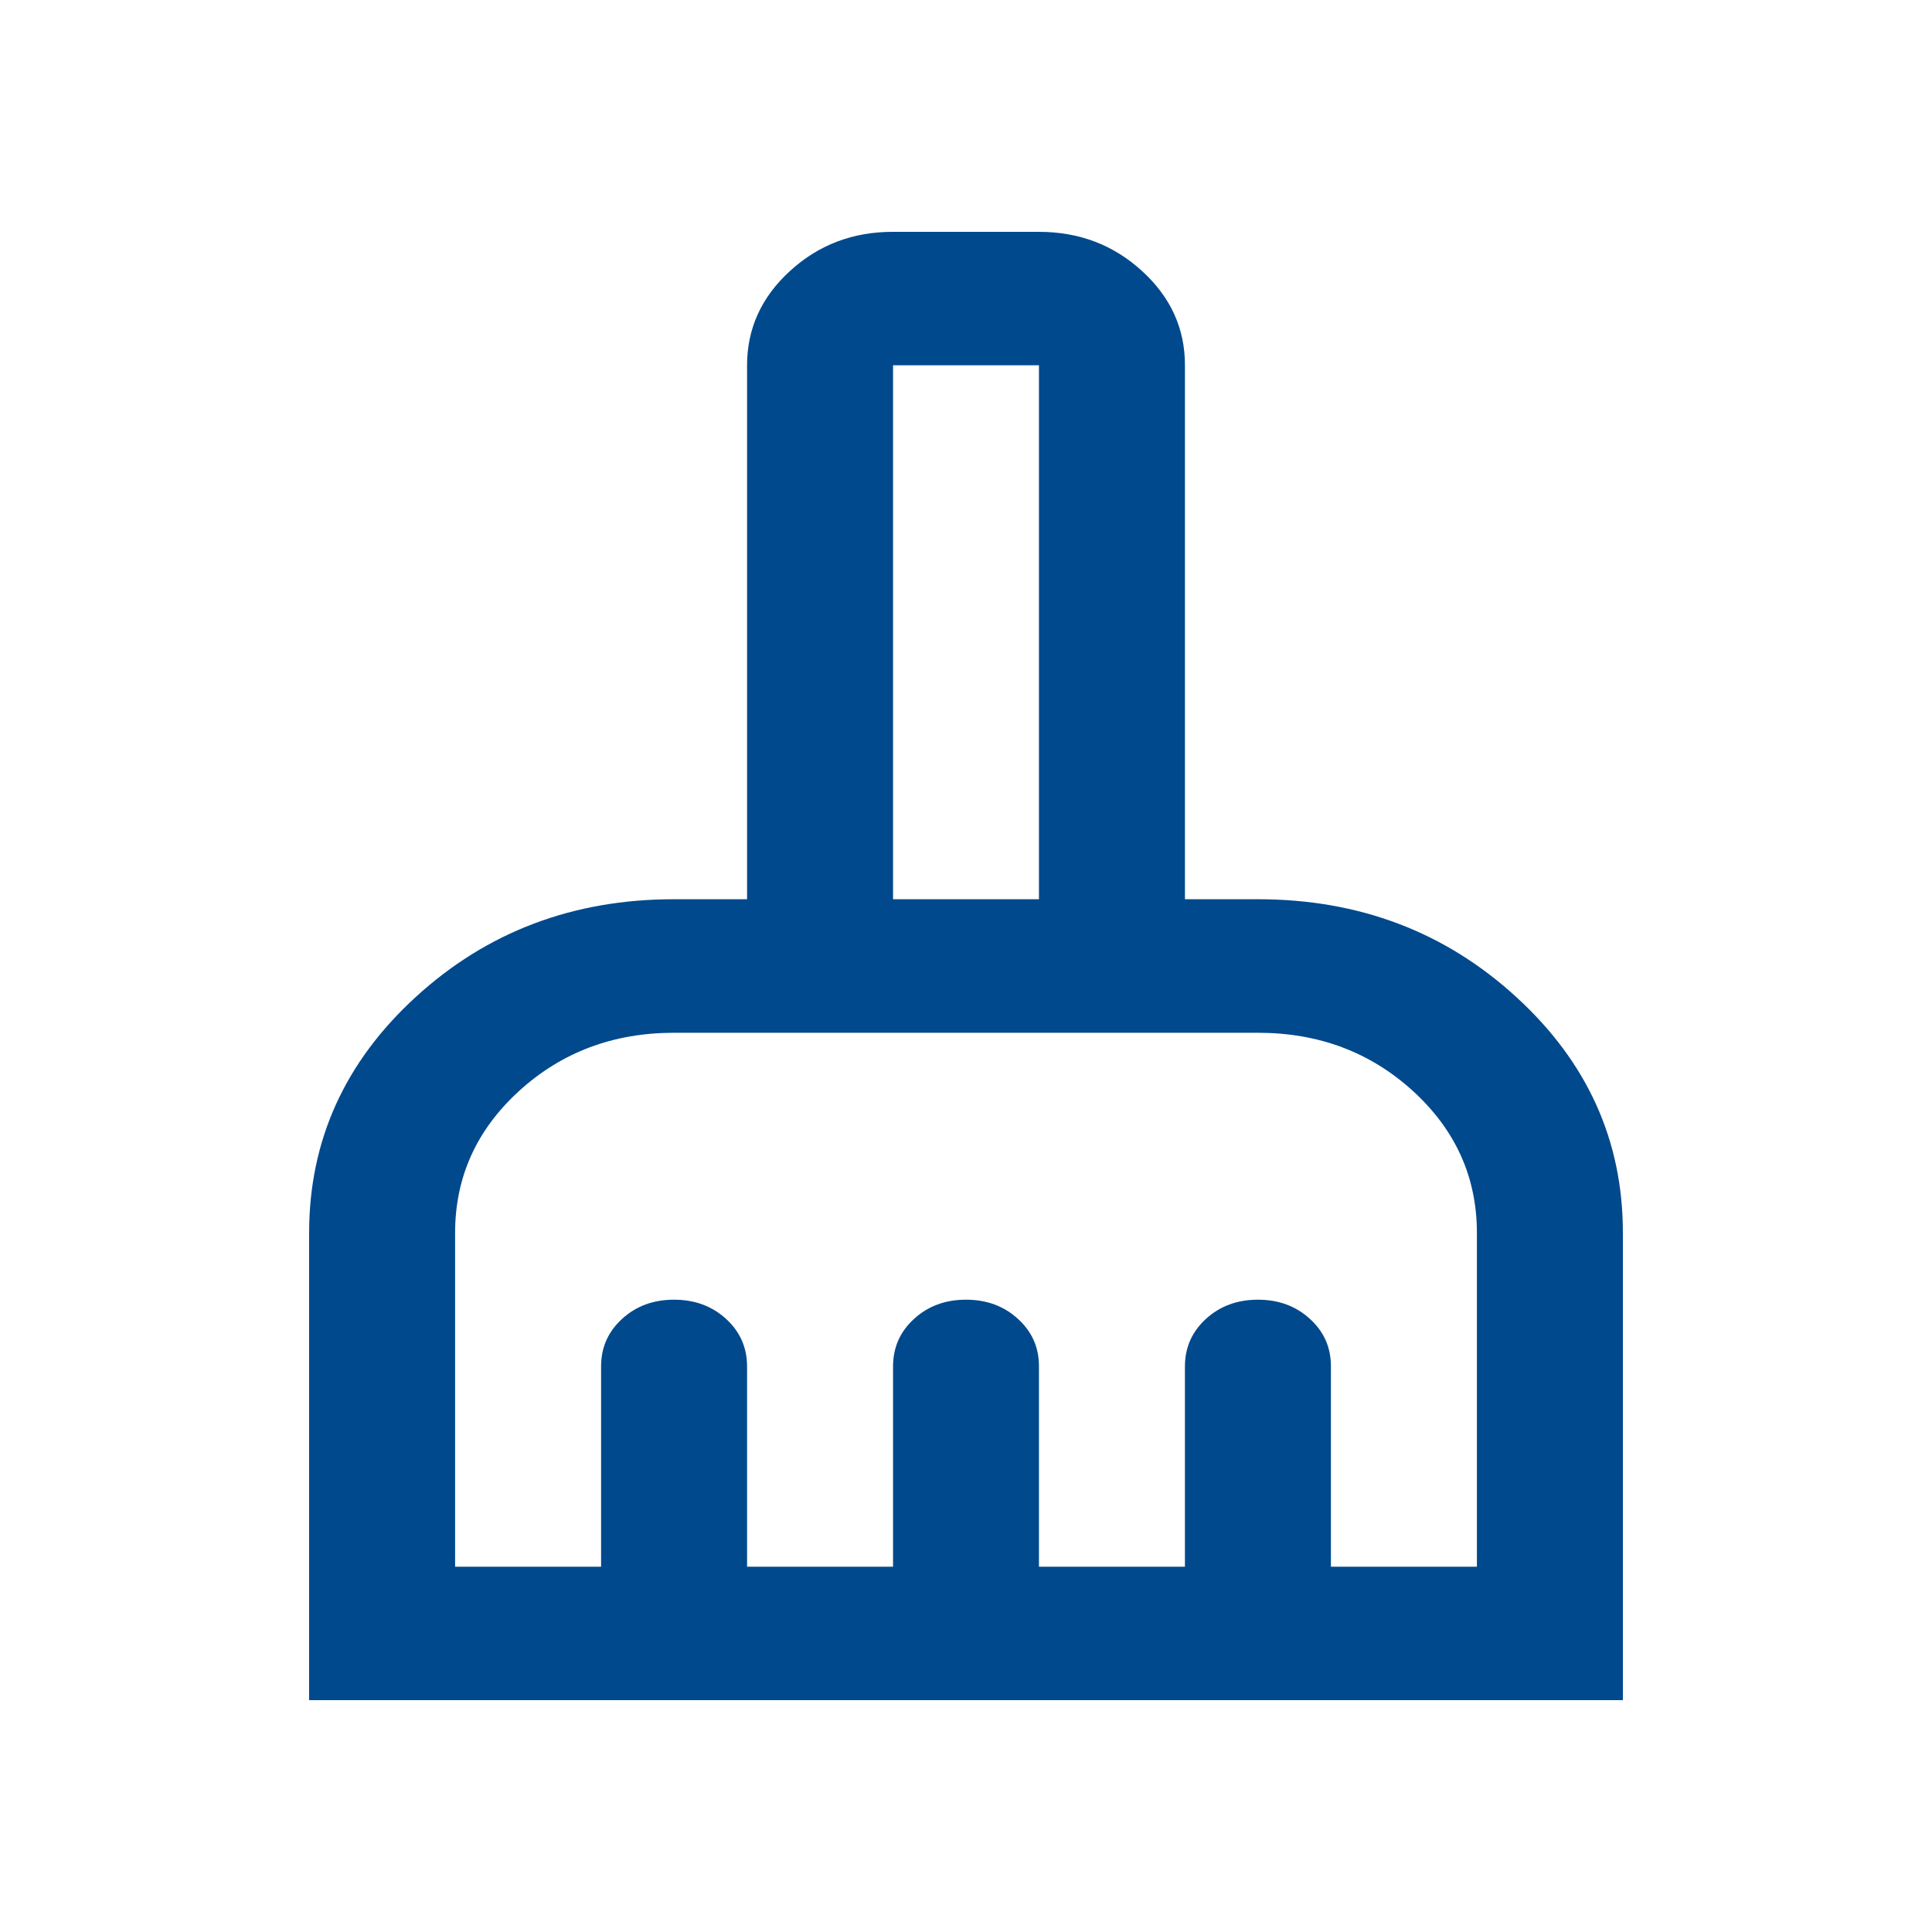 <svg width="25" height="25" viewBox="0 0 25 25" fill="none" xmlns="http://www.w3.org/2000/svg">
<g id="material-symbols:cleaning-services">
<path id="Vector" d="M4 22V15.954C4 14.76 4.461 13.741 5.382 12.899C6.303 12.057 7.416 11.636 8.722 11.636H9.667V4.727C9.667 4.252 9.852 3.845 10.222 3.507C10.592 3.168 11.037 2.999 11.556 3H13.444C13.964 3 14.409 3.169 14.779 3.508C15.149 3.846 15.334 4.253 15.333 4.727V11.636H16.278C17.584 11.636 18.698 12.057 19.619 12.9C20.54 13.742 21.001 14.76 21 15.954V22H4ZM5.889 20.273H7.778V17.682C7.778 17.437 7.868 17.232 8.05 17.066C8.231 16.9 8.455 16.818 8.722 16.818C8.99 16.818 9.214 16.901 9.396 17.067C9.577 17.233 9.667 17.438 9.667 17.682V20.273H11.556V17.682C11.556 17.437 11.646 17.232 11.828 17.066C12.009 16.9 12.233 16.818 12.5 16.818C12.768 16.818 12.992 16.901 13.173 17.067C13.355 17.233 13.445 17.438 13.444 17.682V20.273H15.333V17.682C15.333 17.437 15.424 17.232 15.605 17.066C15.787 16.9 16.011 16.818 16.278 16.818C16.545 16.818 16.77 16.901 16.951 17.067C17.133 17.233 17.223 17.438 17.222 17.682V20.273H19.111V15.954C19.111 15.235 18.836 14.623 18.285 14.119C17.734 13.616 17.065 13.364 16.278 13.364H8.722C7.935 13.364 7.266 13.616 6.715 14.119C6.164 14.623 5.889 15.235 5.889 15.954V20.273ZM13.444 11.636V4.727H11.556V11.636H13.444Z" fill="#00498D"/>
</g>
</svg>
